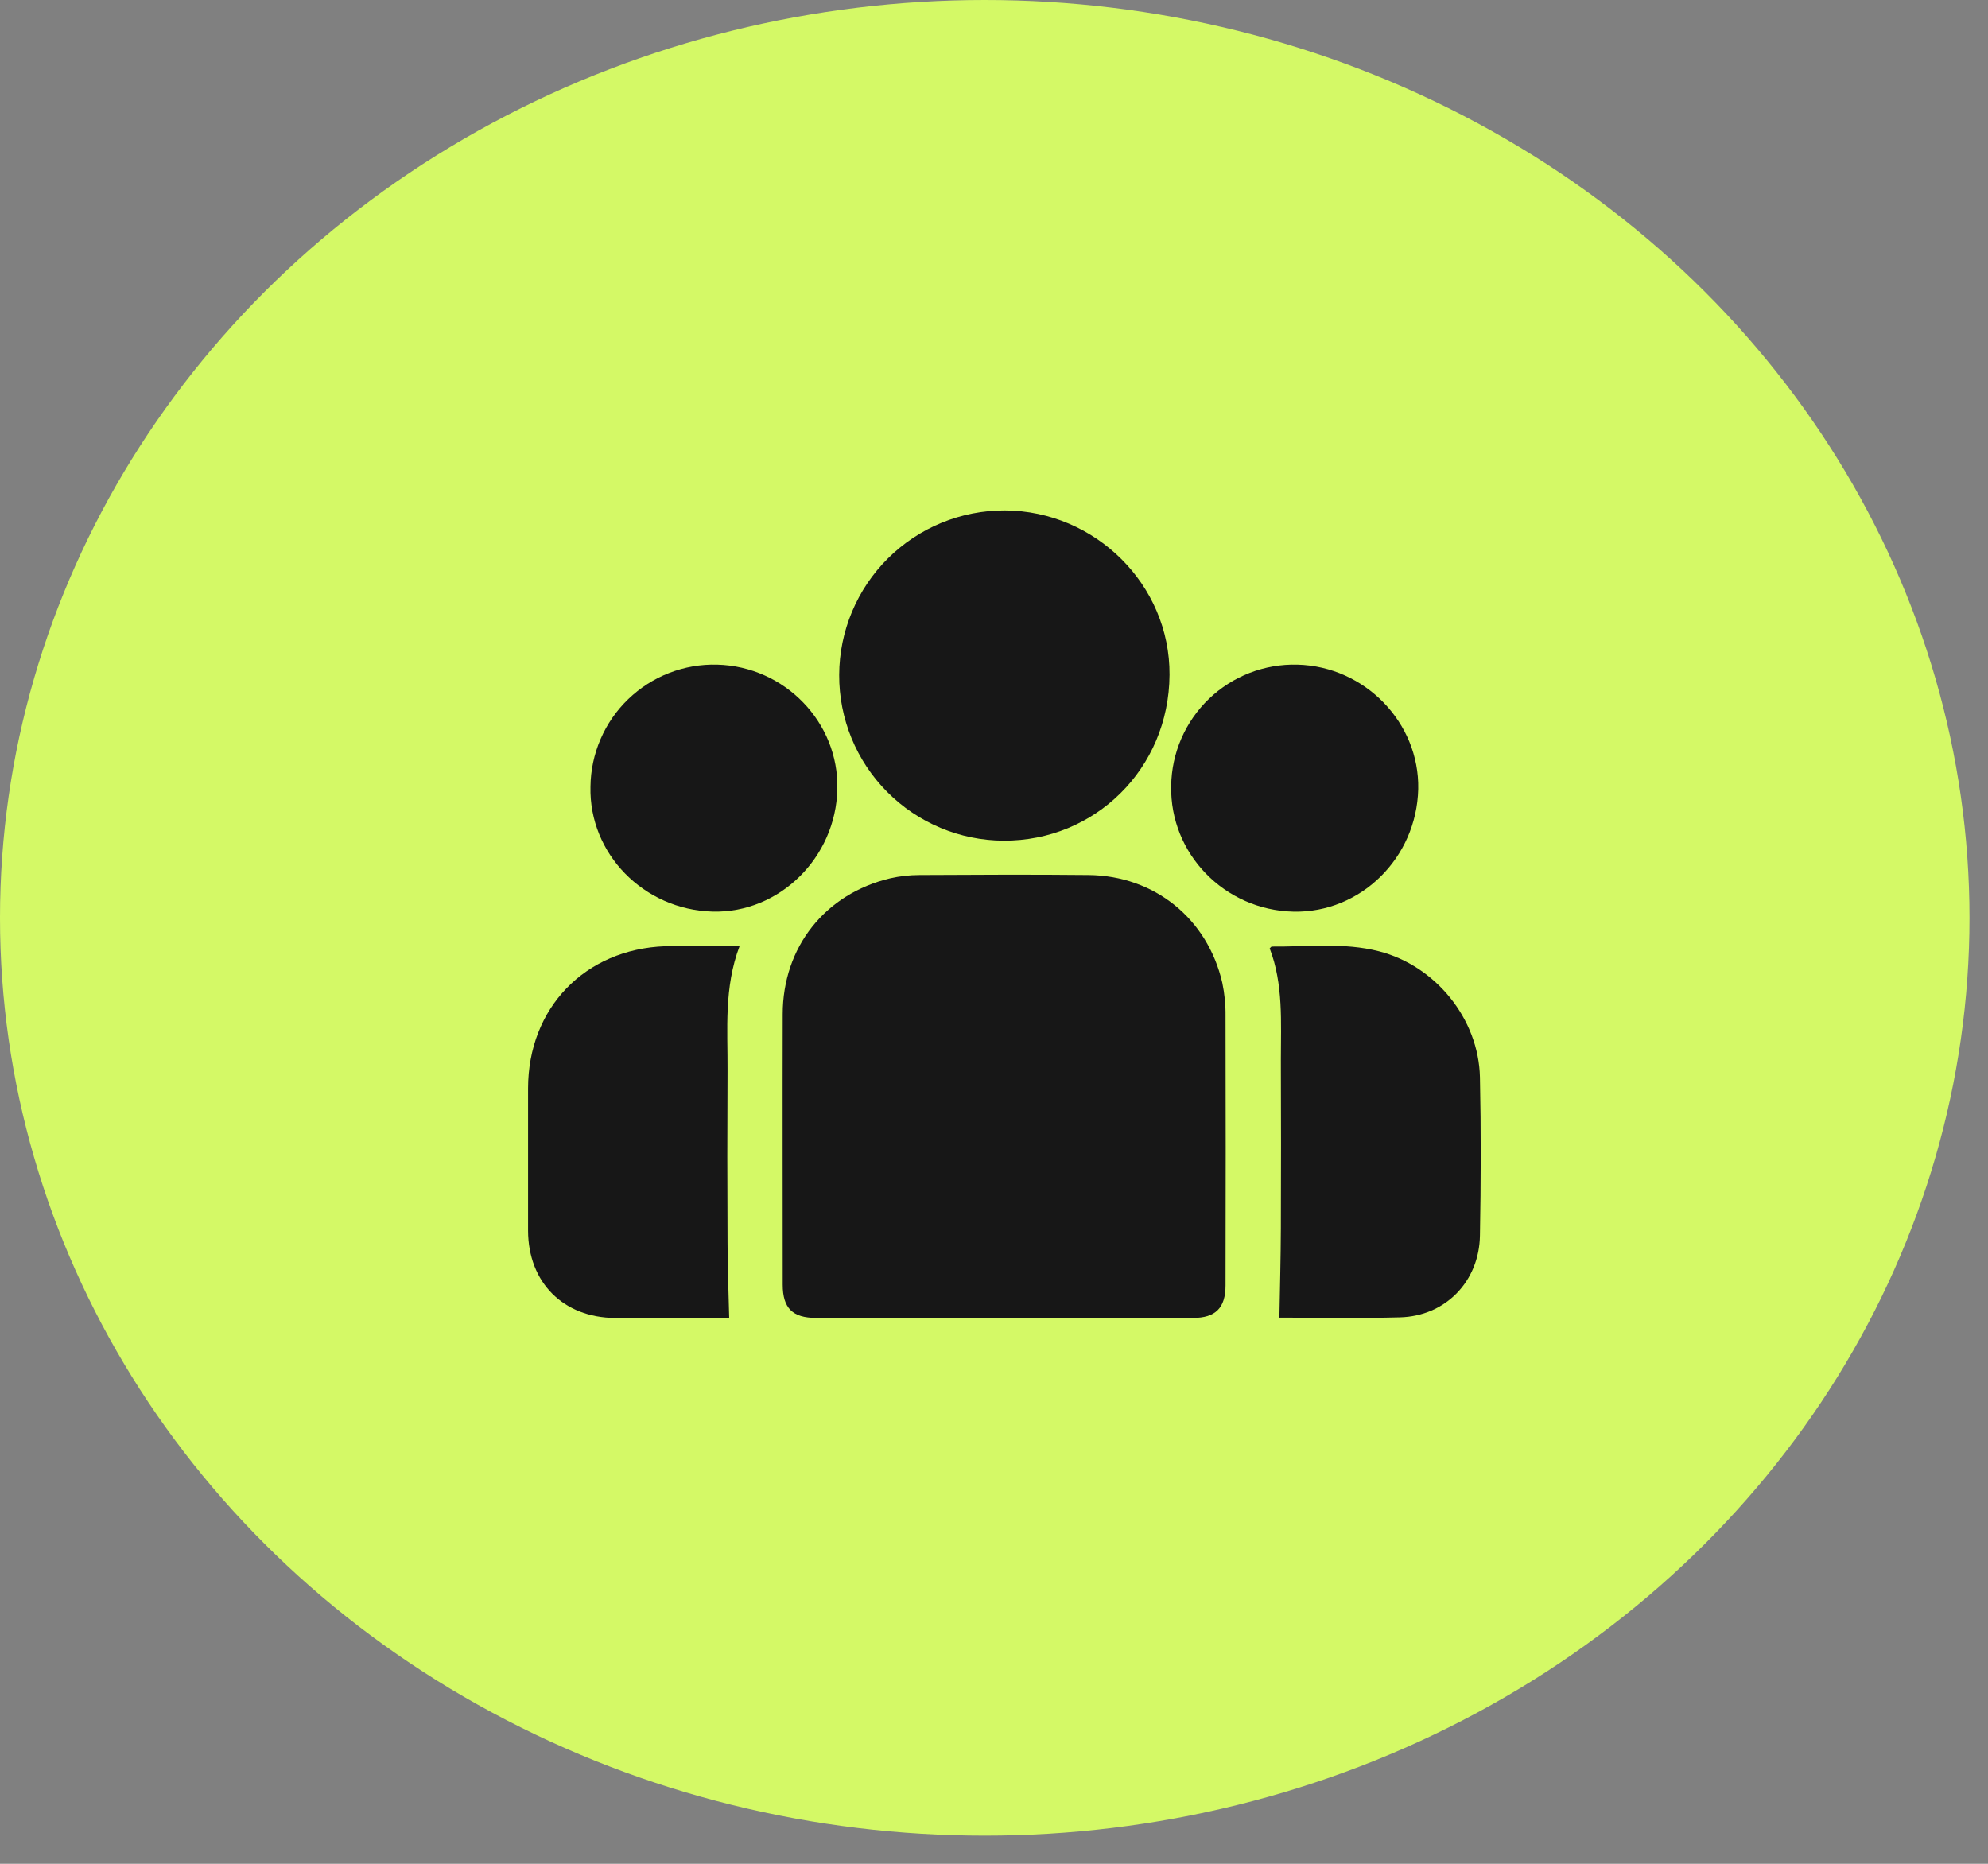 <svg width="64" height="60" viewBox="0 0 64 60" fill="none" xmlns="http://www.w3.org/2000/svg">
<rect x="0" y="0" width="64" height="60" fill="#808080" stroke="none"/>
<g clip-path="url(#clip0_5692_12951)">
<ellipse cx="31.702" cy="29.547" rx="31.702" ry="29.547" fill="#D4F966"/>
<g clip-path="url(#clip1_5692_12951)">
<path d="M32.349 42.426H26.271C25.515 42.426 25.198 42.111 25.198 41.358C25.198 38.454 25.191 35.553 25.198 32.649C25.198 30.491 26.563 28.774 28.654 28.276C28.965 28.205 29.283 28.169 29.602 28.169C31.417 28.16 33.233 28.15 35.048 28.169C37.166 28.191 38.875 29.573 39.35 31.64C39.423 31.99 39.459 32.348 39.454 32.706C39.461 35.6 39.461 38.492 39.454 41.384C39.454 42.103 39.129 42.426 38.414 42.426H32.349Z" fill="#171717"/>
<path d="M32.352 16.432C35.266 16.446 37.669 18.83 37.651 21.724C37.632 24.76 35.238 27.076 32.31 27.063C30.901 27.058 29.551 26.492 28.558 25.491C27.565 24.491 27.01 23.136 27.016 21.727C27.021 20.317 27.587 18.967 28.587 17.974C29.588 16.981 30.943 16.426 32.352 16.432Z" fill="#171717"/>
<path d="M23.808 30.461C23.303 31.798 23.429 33.133 23.422 34.455C23.412 36.301 23.412 38.147 23.422 39.992C23.422 40.796 23.456 41.598 23.475 42.428H22.375C21.517 42.428 20.659 42.428 19.8 42.428C18.134 42.417 17.006 41.287 17 39.62C17 38.094 17 36.568 17 35.041C17 32.452 18.828 30.555 21.418 30.461C22.192 30.436 22.969 30.461 23.808 30.461Z" fill="#171717"/>
<path d="M41.188 42.417C41.205 41.446 41.231 40.498 41.235 39.539C41.242 37.733 41.242 35.927 41.235 34.121C41.235 32.908 41.319 31.685 40.875 30.531C40.913 30.495 40.927 30.472 40.94 30.472C42.093 30.484 43.257 30.332 44.395 30.625C46.217 31.094 47.603 32.799 47.644 34.681C47.68 36.377 47.675 38.074 47.644 39.77C47.623 41.256 46.529 42.374 45.06 42.408C43.784 42.442 42.506 42.417 41.223 42.417C41.194 42.423 41.156 42.412 41.188 42.417Z" fill="#171717"/>
<path d="M19.009 25.328C19.014 24.801 19.124 24.28 19.333 23.796C19.541 23.311 19.844 22.874 20.224 22.508C20.603 22.142 21.052 21.855 21.543 21.664C22.035 21.473 22.559 21.382 23.086 21.396C25.264 21.451 27.008 23.255 26.957 25.402C26.91 27.61 25.089 29.401 22.945 29.346C20.728 29.29 18.959 27.485 19.009 25.328Z" fill="#171717"/>
<path d="M45.657 25.402C45.605 27.622 43.802 29.393 41.642 29.348C39.424 29.3 37.657 27.484 37.704 25.298C37.711 24.774 37.822 24.256 38.031 23.776C38.24 23.295 38.542 22.86 38.92 22.497C39.298 22.134 39.745 21.85 40.233 21.661C40.722 21.472 41.244 21.382 41.768 21.396C43.942 21.451 45.701 23.267 45.657 25.402Z" fill="#171717"/>
</g>
</g>
<defs>
<clipPath id="clip0_5692_12951">
<rect width="63.403" height="59.094" fill="white"/>
</clipPath>
<clipPath id="clip1_5692_12951">
<rect width="30.669" height="26" fill="white" transform="translate(17 16.432)"/>
</clipPath>
</defs>
</svg>
